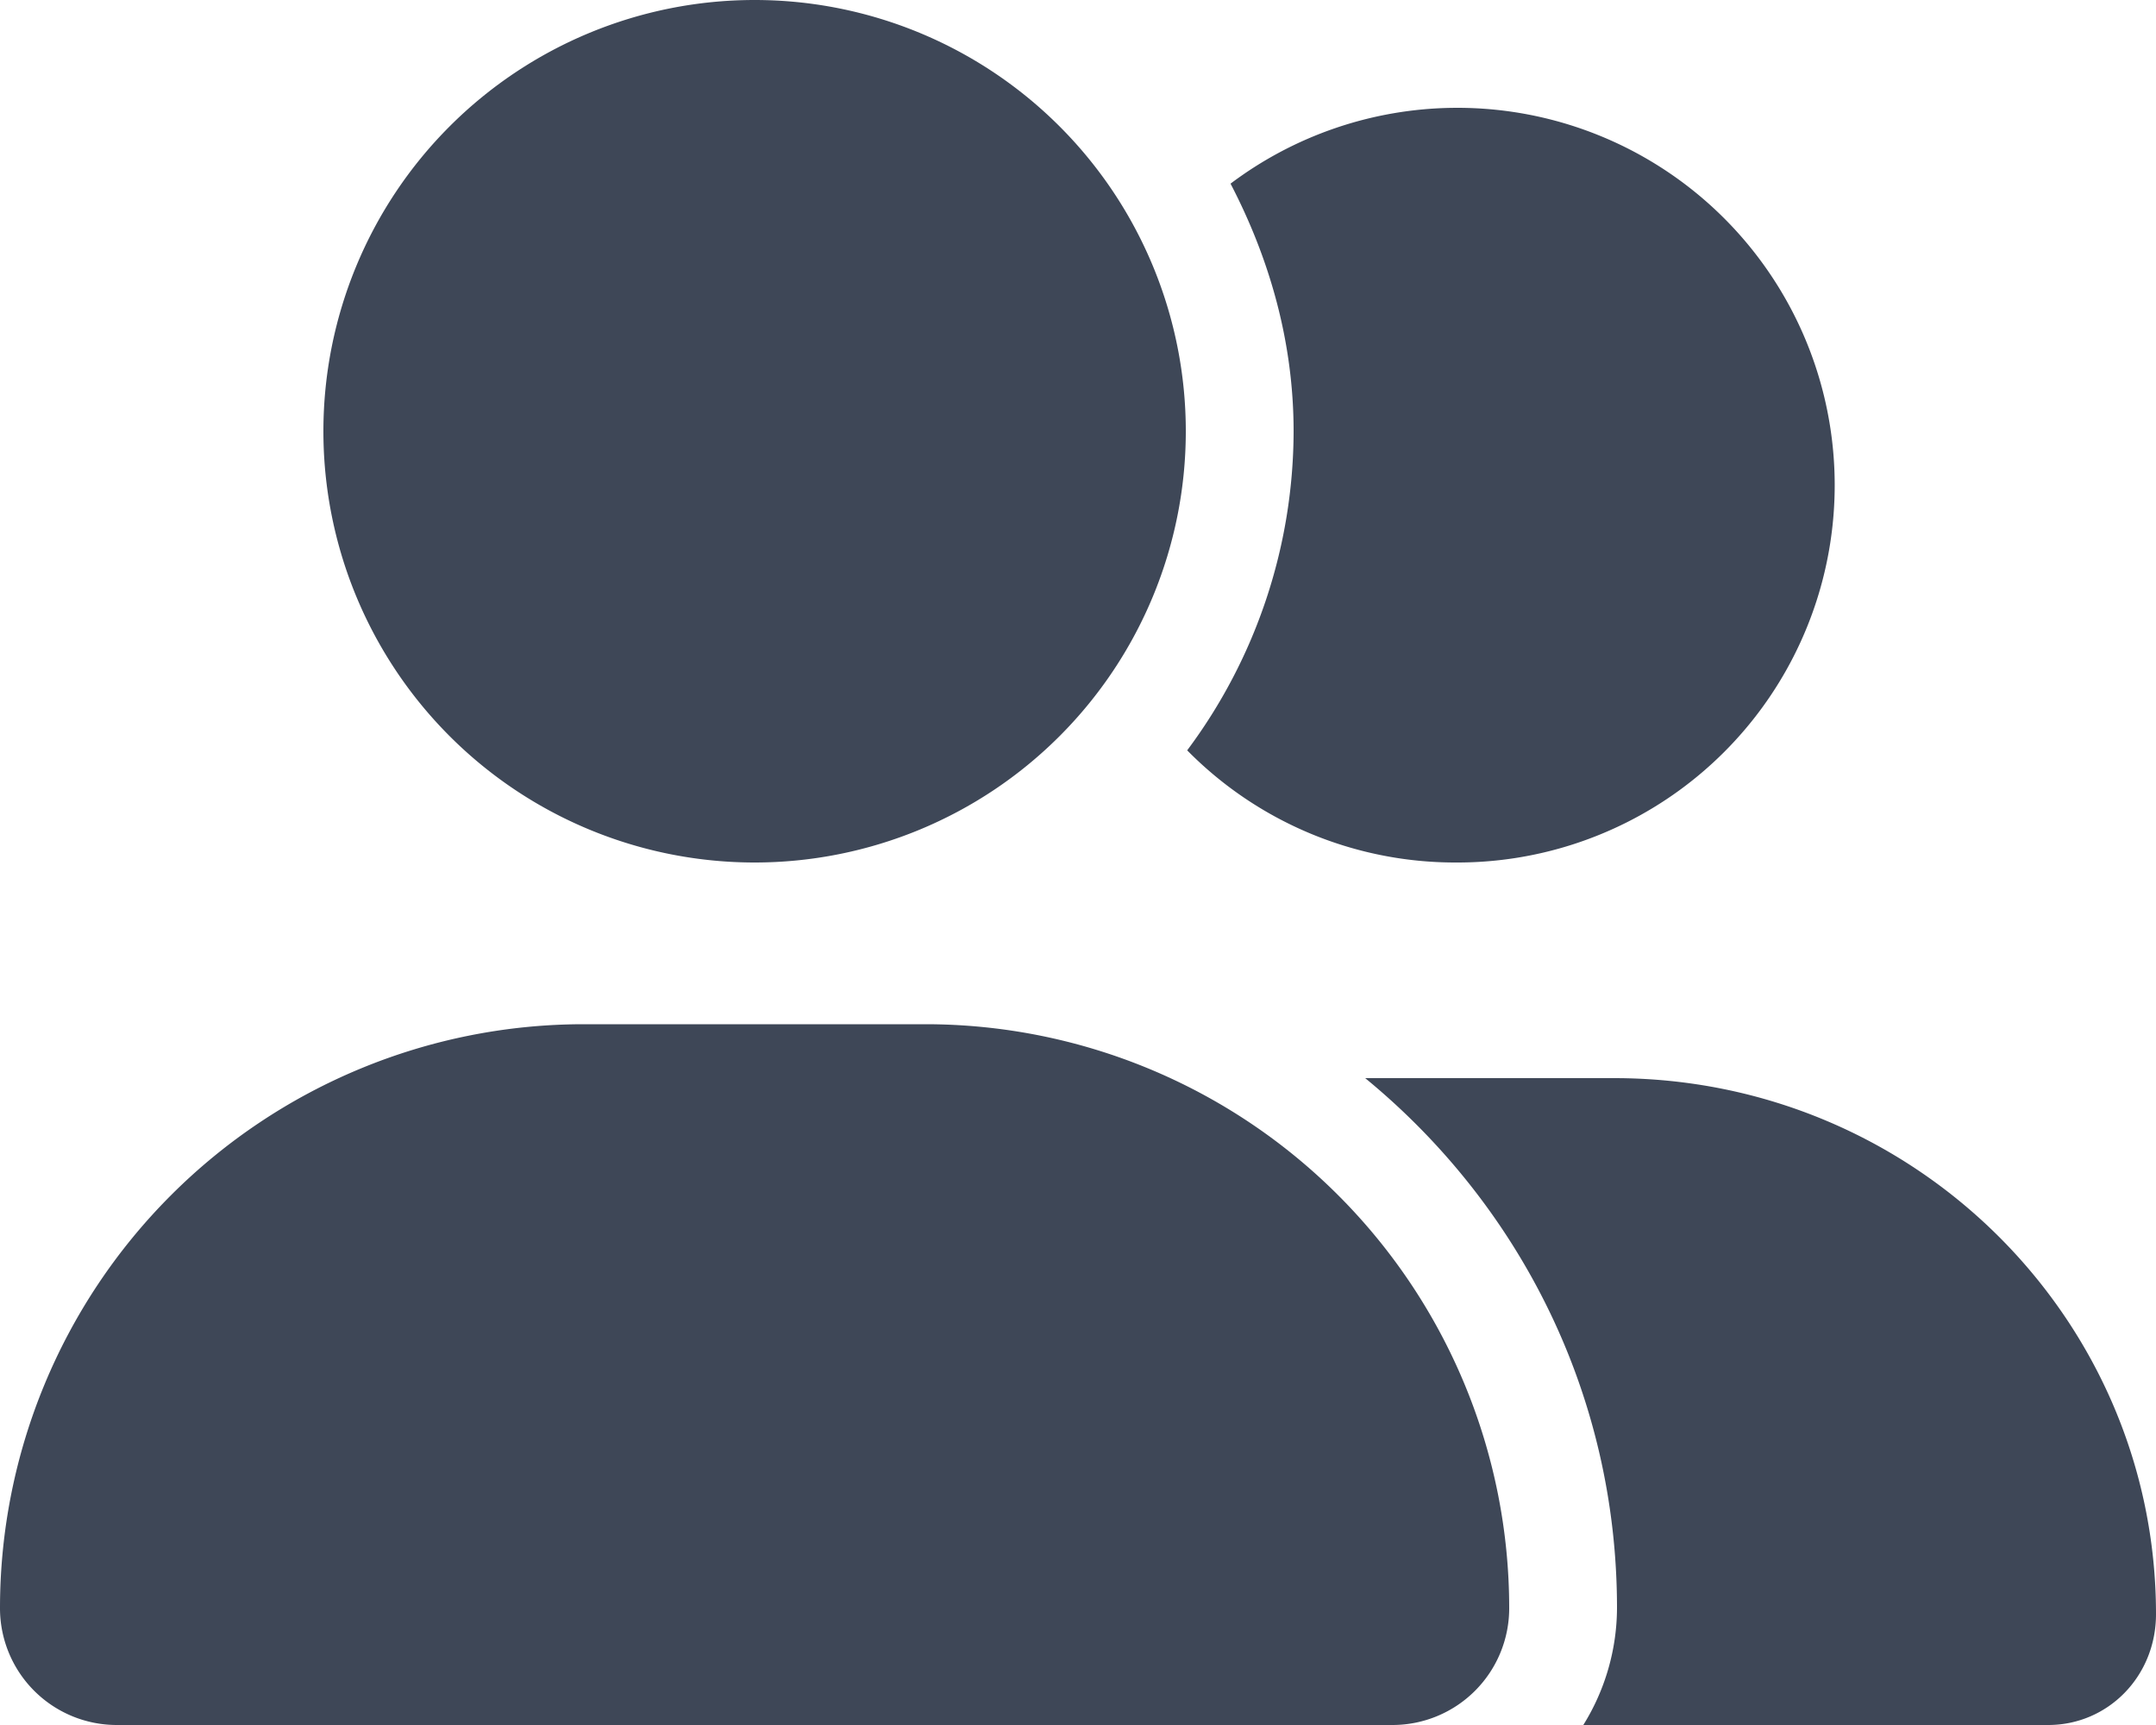 <svg xmlns="http://www.w3.org/2000/svg" width="640" height="512" viewBox="0 0 640 512">
  <path id="user-group-solid" d="M224,256A128,128,0,1,0,96,128,128,128,0,0,0,224,256Zm50.7,48H173.3A173.3,173.3,0,0,0,0,477.3,34.659,34.659,0,0,0,34.66,512H413.3A34.654,34.654,0,0,0,448,477.3,173.314,173.314,0,0,0,274.7,304Zm204.4,16H405.25C451.2,357.7,480,414.1,480,477.3A66.066,66.066,0,0,1,470,512H608c17.7,0,32-14.4,32-32.9C640,391.6,568.4,320,479.1,320ZM432,256A112,112,0,1,0,365.28,54.51C376.8,76.63,384,101.4,384,128a158.657,158.657,0,0,1-31.59,94.71A111.638,111.638,0,0,0,432,256Z" fill="#3e4757"/>
</svg>
